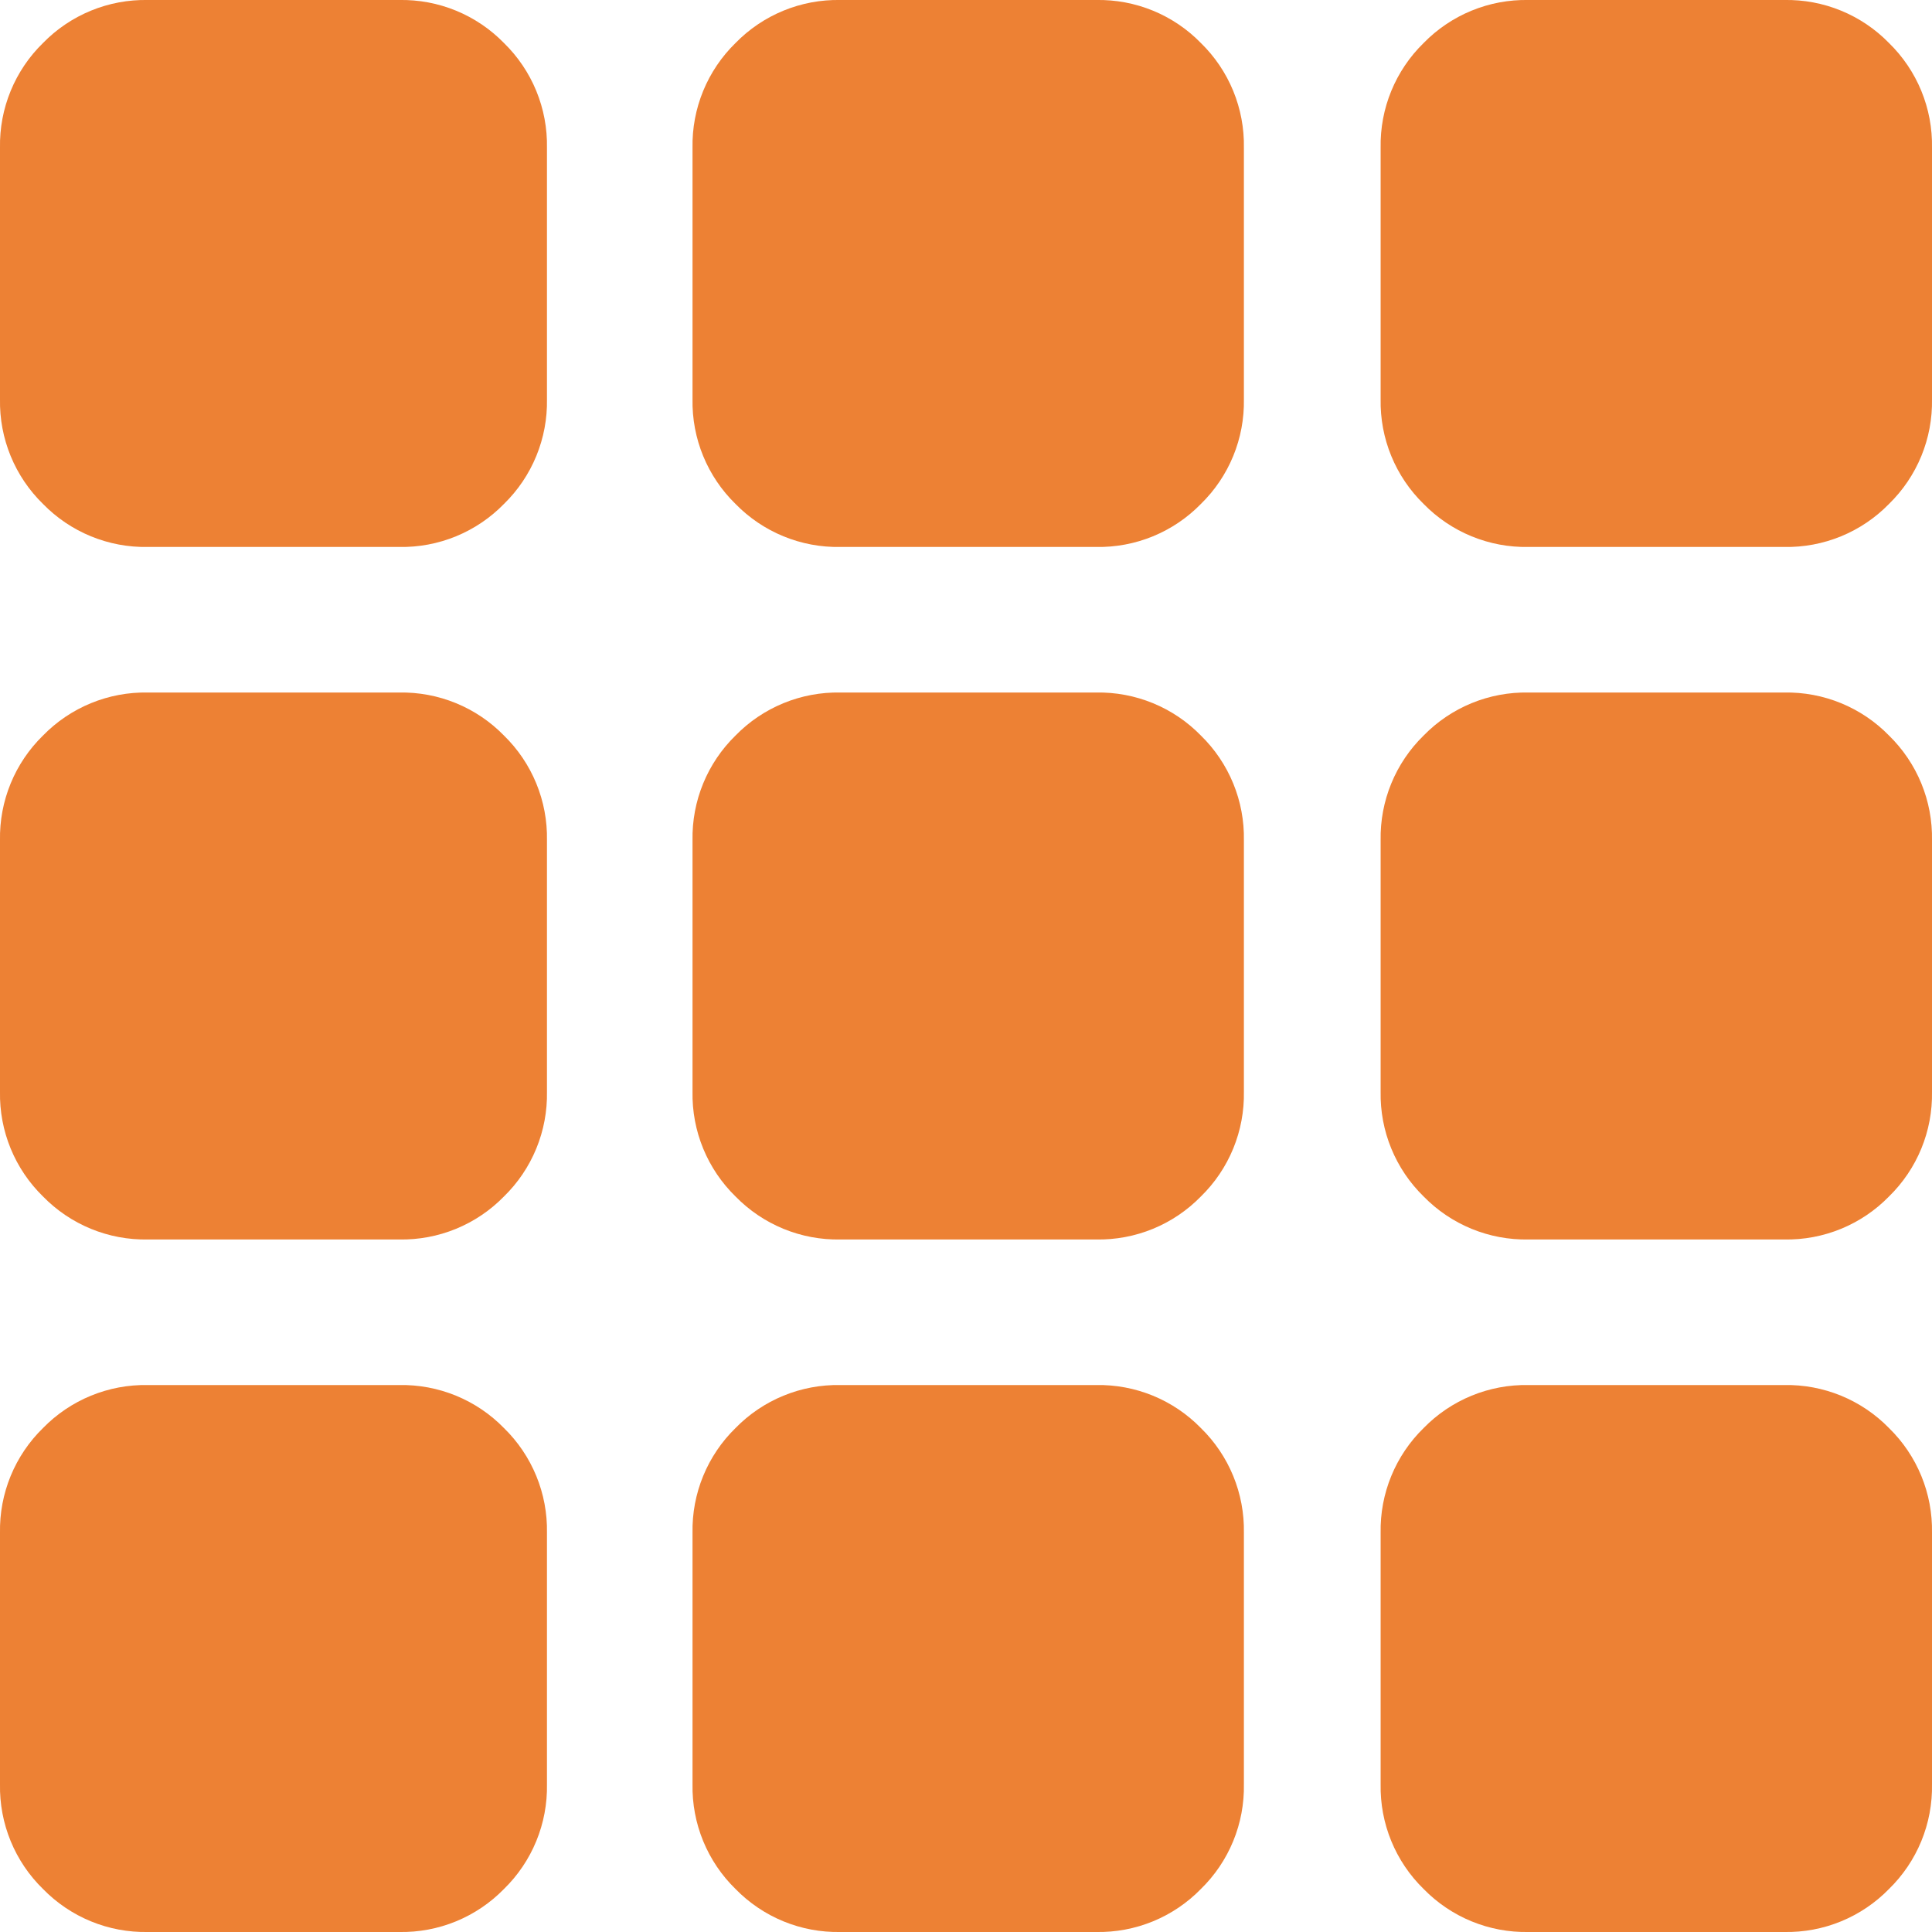 <svg xmlns="http://www.w3.org/2000/svg" xmlns:xlink="http://www.w3.org/1999/xlink" width="17.52" height="17.52" viewBox="0 0 17.52 17.52">
  <defs>
    <clipPath id="clip-path">
      <path id="路径_11415" data-name="路径 11415" d="M694.86-75.76a1.293,1.293,0,0,1,.95.39,1.293,1.293,0,0,1,.39.95v2.28a1.293,1.293,0,0,1-.39.95,1.293,1.293,0,0,1-.95.39h-2.28a1.293,1.293,0,0,1-.95-.39,1.293,1.293,0,0,1-.39-.95v-2.28a1.293,1.293,0,0,1,.39-.95,1.293,1.293,0,0,1,.95-.39Zm6.32,0a1.293,1.293,0,0,1,.95.39,1.293,1.293,0,0,1,.39.95v2.28a1.293,1.293,0,0,1-.39.95,1.293,1.293,0,0,1-.95.39h-2.32a1.293,1.293,0,0,1-.95-.39,1.293,1.293,0,0,1-.39-.95v-2.28a1.293,1.293,0,0,1,.39-.95,1.293,1.293,0,0,1,.95-.39Zm6.24,0a1.293,1.293,0,0,1,.95.39,1.293,1.293,0,0,1,.39.95v2.28a1.293,1.293,0,0,1-.39.95,1.293,1.293,0,0,1-.95.39H705.1a1.293,1.293,0,0,1-.95-.39,1.293,1.293,0,0,1-.39-.95v-2.28a1.293,1.293,0,0,1,.39-.95,1.293,1.293,0,0,1,.95-.39Zm-12.56,6.28a1.293,1.293,0,0,1,.95.39,1.293,1.293,0,0,1,.39.95v2.28a1.293,1.293,0,0,1-.39.95,1.293,1.293,0,0,1-.95.39h-2.28a1.293,1.293,0,0,1-.95-.39,1.293,1.293,0,0,1-.39-.95v-2.28a1.293,1.293,0,0,1,.39-.95,1.293,1.293,0,0,1,.95-.39Zm6.32,0a1.293,1.293,0,0,1,.95.39,1.293,1.293,0,0,1,.39.95v2.28a1.293,1.293,0,0,1-.39.95,1.293,1.293,0,0,1-.95.39h-2.32a1.293,1.293,0,0,1-.95-.39,1.293,1.293,0,0,1-.39-.95v-2.28a1.293,1.293,0,0,1,.39-.95,1.293,1.293,0,0,1,.95-.39Zm6.24,0a1.293,1.293,0,0,1,.95.39,1.293,1.293,0,0,1,.39.95v2.28a1.293,1.293,0,0,1-.39.95,1.293,1.293,0,0,1-.95.39H705.1a1.293,1.293,0,0,1-.95-.39,1.293,1.293,0,0,1-.39-.95v-2.28a1.293,1.293,0,0,1,.39-.95,1.293,1.293,0,0,1,.95-.39ZM694.86-63.2a1.293,1.293,0,0,1,.95.39,1.293,1.293,0,0,1,.39.95v2.28a1.293,1.293,0,0,1-.39.95,1.293,1.293,0,0,1-.95.39h-2.28a1.293,1.293,0,0,1-.95-.39,1.293,1.293,0,0,1-.39-.95v-2.28a1.293,1.293,0,0,1,.39-.95,1.293,1.293,0,0,1,.95-.39Zm6.32,0a1.293,1.293,0,0,1,.95.39,1.293,1.293,0,0,1,.39.95v2.28a1.293,1.293,0,0,1-.39.95,1.293,1.293,0,0,1-.95.39h-2.32a1.293,1.293,0,0,1-.95-.39,1.293,1.293,0,0,1-.39-.95v-2.28a1.293,1.293,0,0,1,.39-.95,1.293,1.293,0,0,1,.95-.39Zm6.24,0a1.293,1.293,0,0,1,.95.39,1.293,1.293,0,0,1,.39.95v2.28a1.293,1.293,0,0,1-.39.95,1.293,1.293,0,0,1-.95.39H705.1a1.293,1.293,0,0,1-.95-.39,1.293,1.293,0,0,1-.39-.95v-2.28a1.293,1.293,0,0,1,.39-.95,1.293,1.293,0,0,1,.95-.39Z" fill="#ed8134"/>
    </clipPath>
    <clipPath id="clip-path-2">
      <path id="路径_11414" data-name="路径 11414" d="M-260,831H1660V-1893H-260Z" fill="#ed8134"/>
    </clipPath>
  </defs>
  <g id="组_17382" data-name="组 17382" transform="translate(-952 -1804.24)">
    <g id="组_17379" data-name="组 17379">
      <g id="组_17202" data-name="组 17202" transform="translate(260.76 1880)" clip-path="url(#clip-path)">
        <g id="组_17201" data-name="组 17201" clip-path="url(#clip-path-2)">
          <path id="路径_11413" data-name="路径 11413" d="M690.24-76.76h19.52v19.52H690.24Z" fill="#ed8134"/>
        </g>
      </g>
    </g>
  </g>
</svg>
